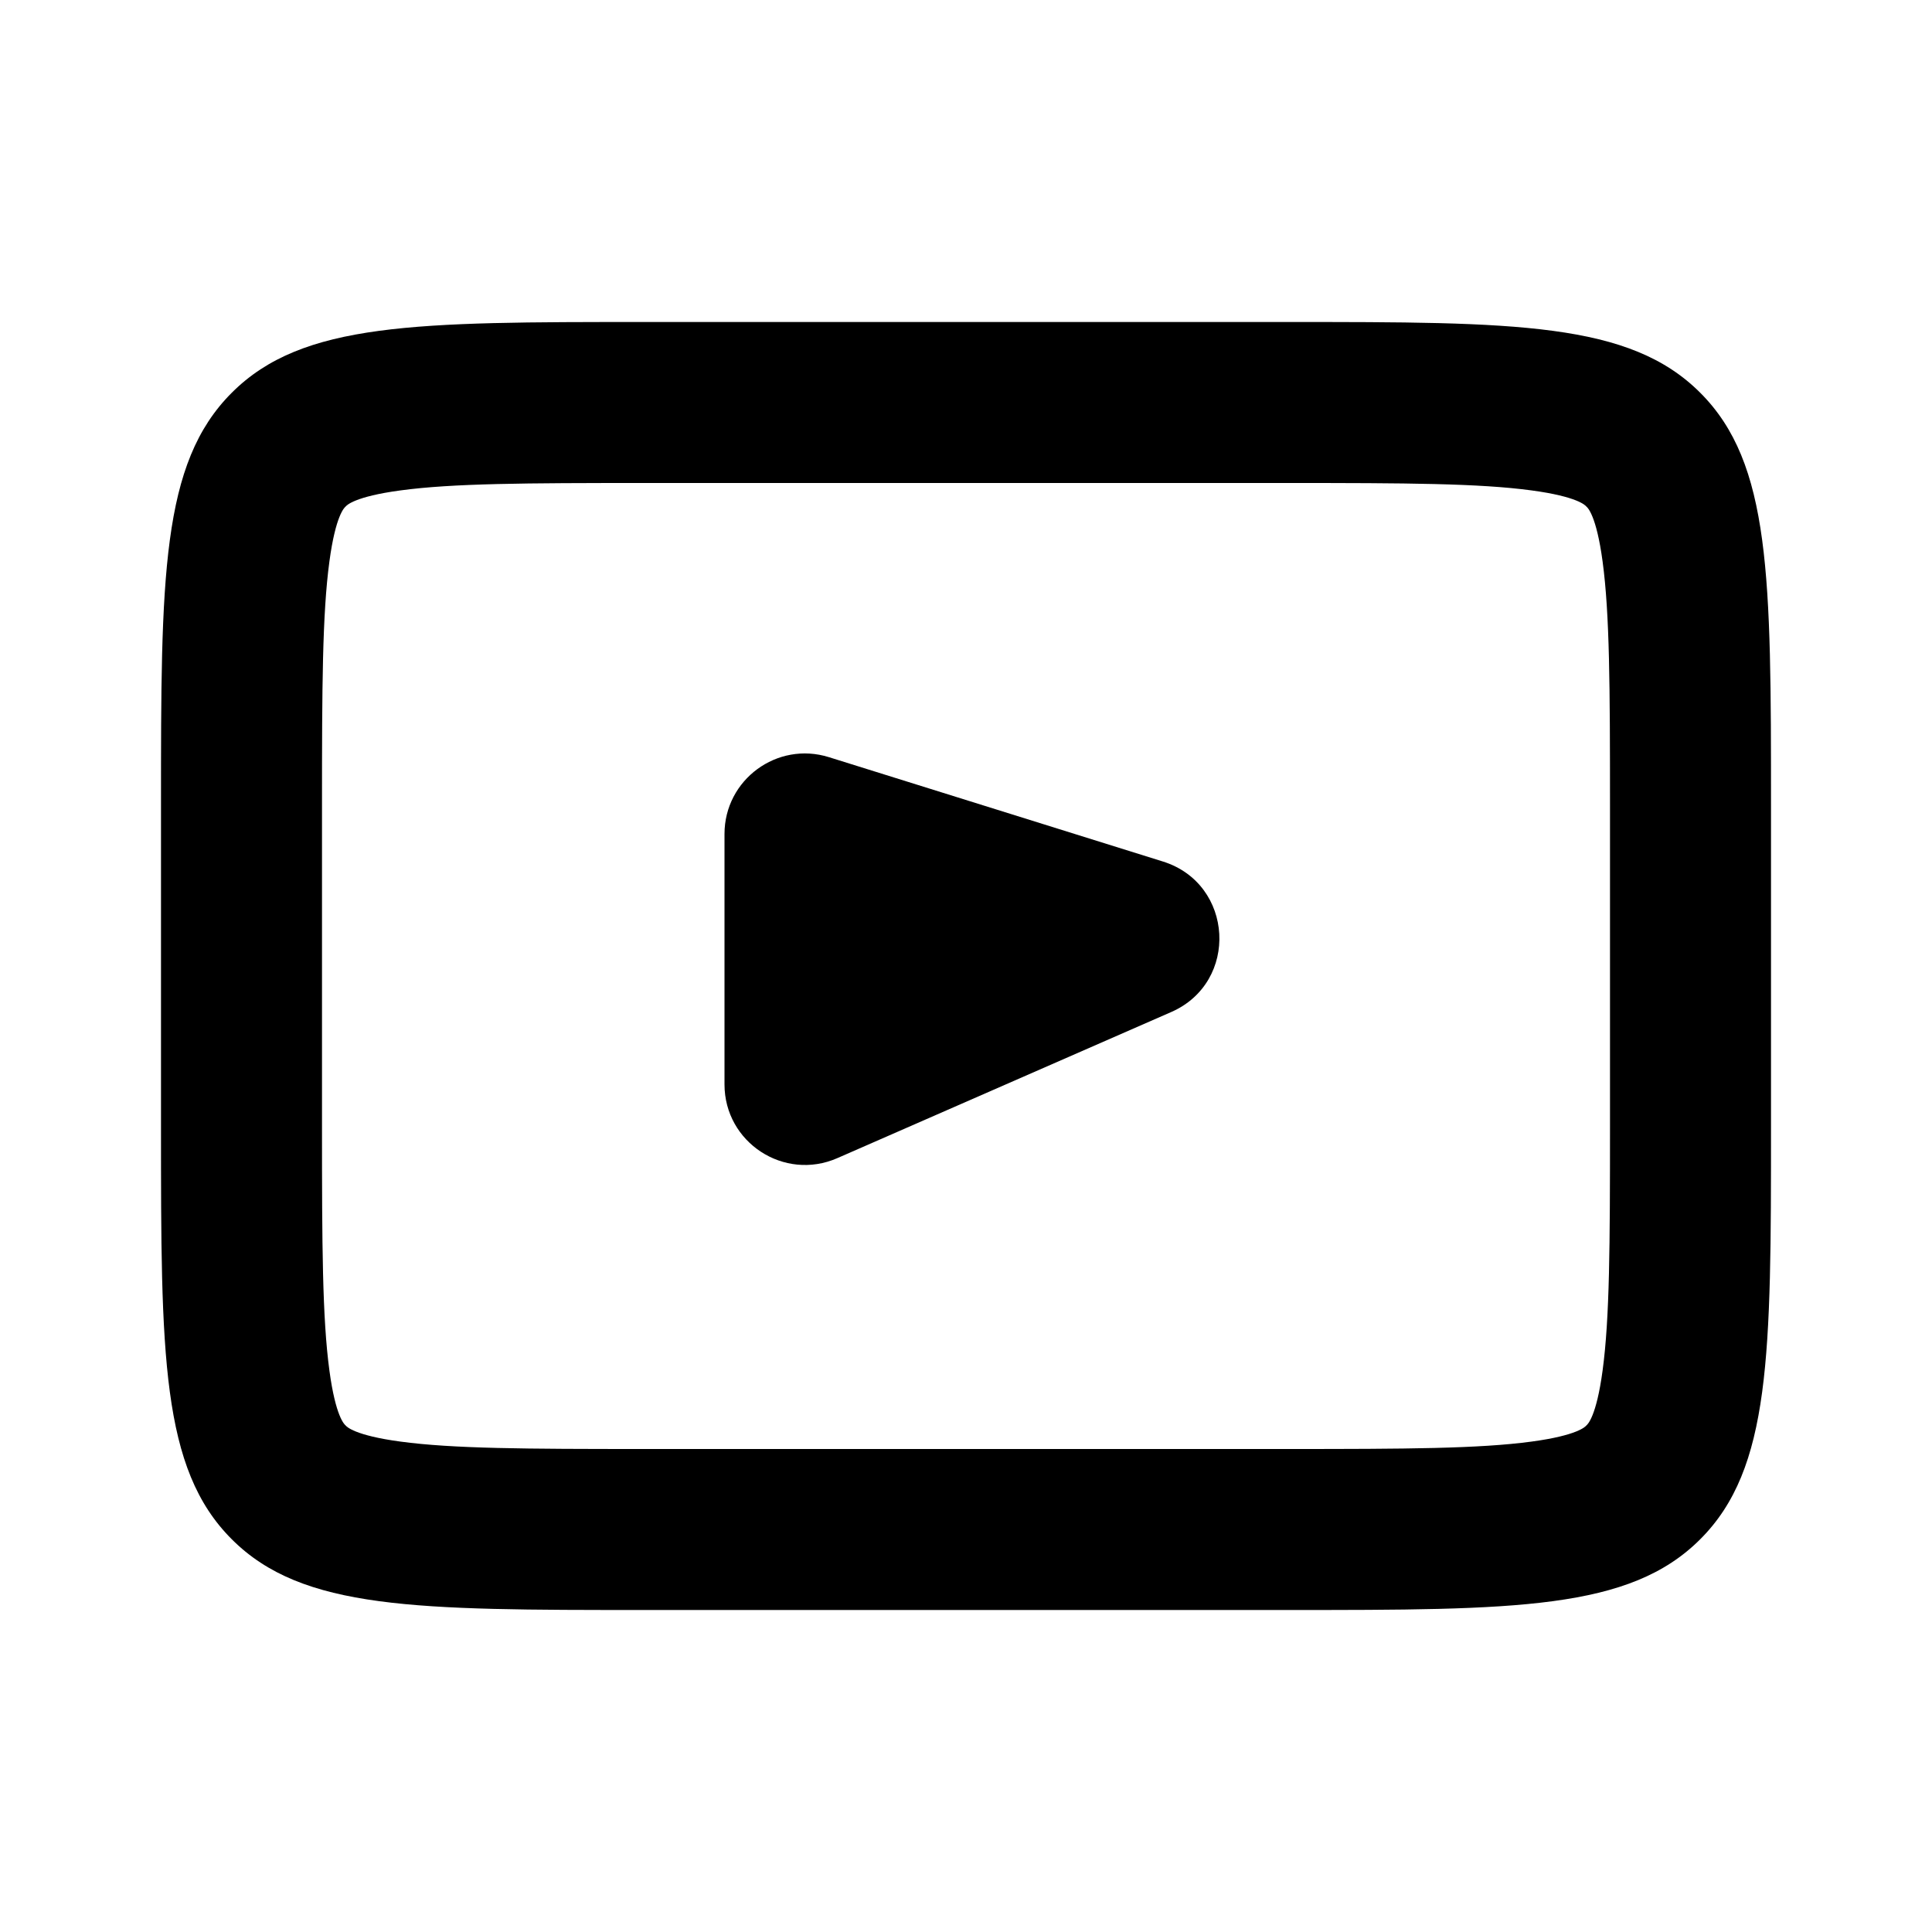 <?xml version="1.0" encoding="utf-8"?>
<svg xmlns="http://www.w3.org/2000/svg" width="24" height="24" viewBox="0 0 24 24" fill="none">
<g clip-path="url(#clip0_401_40)">
<path d="M16 6C17.471 6 18.373 6.004 19.025 6.092C19.599 6.169 19.695 6.279 19.706 6.292C19.707 6.292 19.707 6.293 19.707 6.293C19.707 6.293 19.708 6.293 19.708 6.294C19.721 6.305 19.831 6.401 19.908 6.975C19.996 7.627 20 8.529 20 10V14C20 15.471 19.996 16.373 19.908 17.025C19.831 17.599 19.721 17.695 19.708 17.706C19.708 17.707 19.707 17.707 19.707 17.707C19.707 17.707 19.707 17.708 19.706 17.708C19.695 17.721 19.599 17.831 19.025 17.908C18.373 17.996 17.471 18 16 18H8C6.529 18 5.627 17.996 4.975 17.908C4.401 17.831 4.305 17.721 4.294 17.708C4.293 17.708 4.293 17.707 4.293 17.707C4.293 17.707 4.292 17.707 4.292 17.706C4.279 17.695 4.169 17.599 4.092 17.025C4.004 16.373 4 15.471 4 14V10C4 8.529 4.004 7.627 4.092 6.975C4.169 6.401 4.279 6.305 4.292 6.294C4.292 6.293 4.293 6.293 4.293 6.293C4.293 6.293 4.293 6.292 4.294 6.292C4.305 6.279 4.401 6.169 4.975 6.092C5.627 6.004 6.529 6 8 6H16ZM2.879 4.879C2 5.757 2 7.172 2 10V14C2 16.828 2 18.243 2.879 19.121C3.757 20 5.172 20 8 20H16C18.828 20 20.243 20 21.121 19.121C22 18.243 22 16.828 22 14V10C22 7.172 22 5.757 21.121 4.879C20.243 4 18.828 4 16 4H8C5.172 4 3.757 4 2.879 4.879Z" fill="black"/>
<path d="M14.446 10.702L10.298 9.406C9.654 9.204 9 9.686 9 10.36V13.471C9 14.192 9.74 14.676 10.401 14.387L14.549 12.572C15.396 12.202 15.329 10.978 14.446 10.702Z" fill="black"/>
</g>
<defs>
<clipPath id="clip0_401_40">
<rect width="24" height="24" fill="white"/>
</clipPath>
</defs>
</svg>
